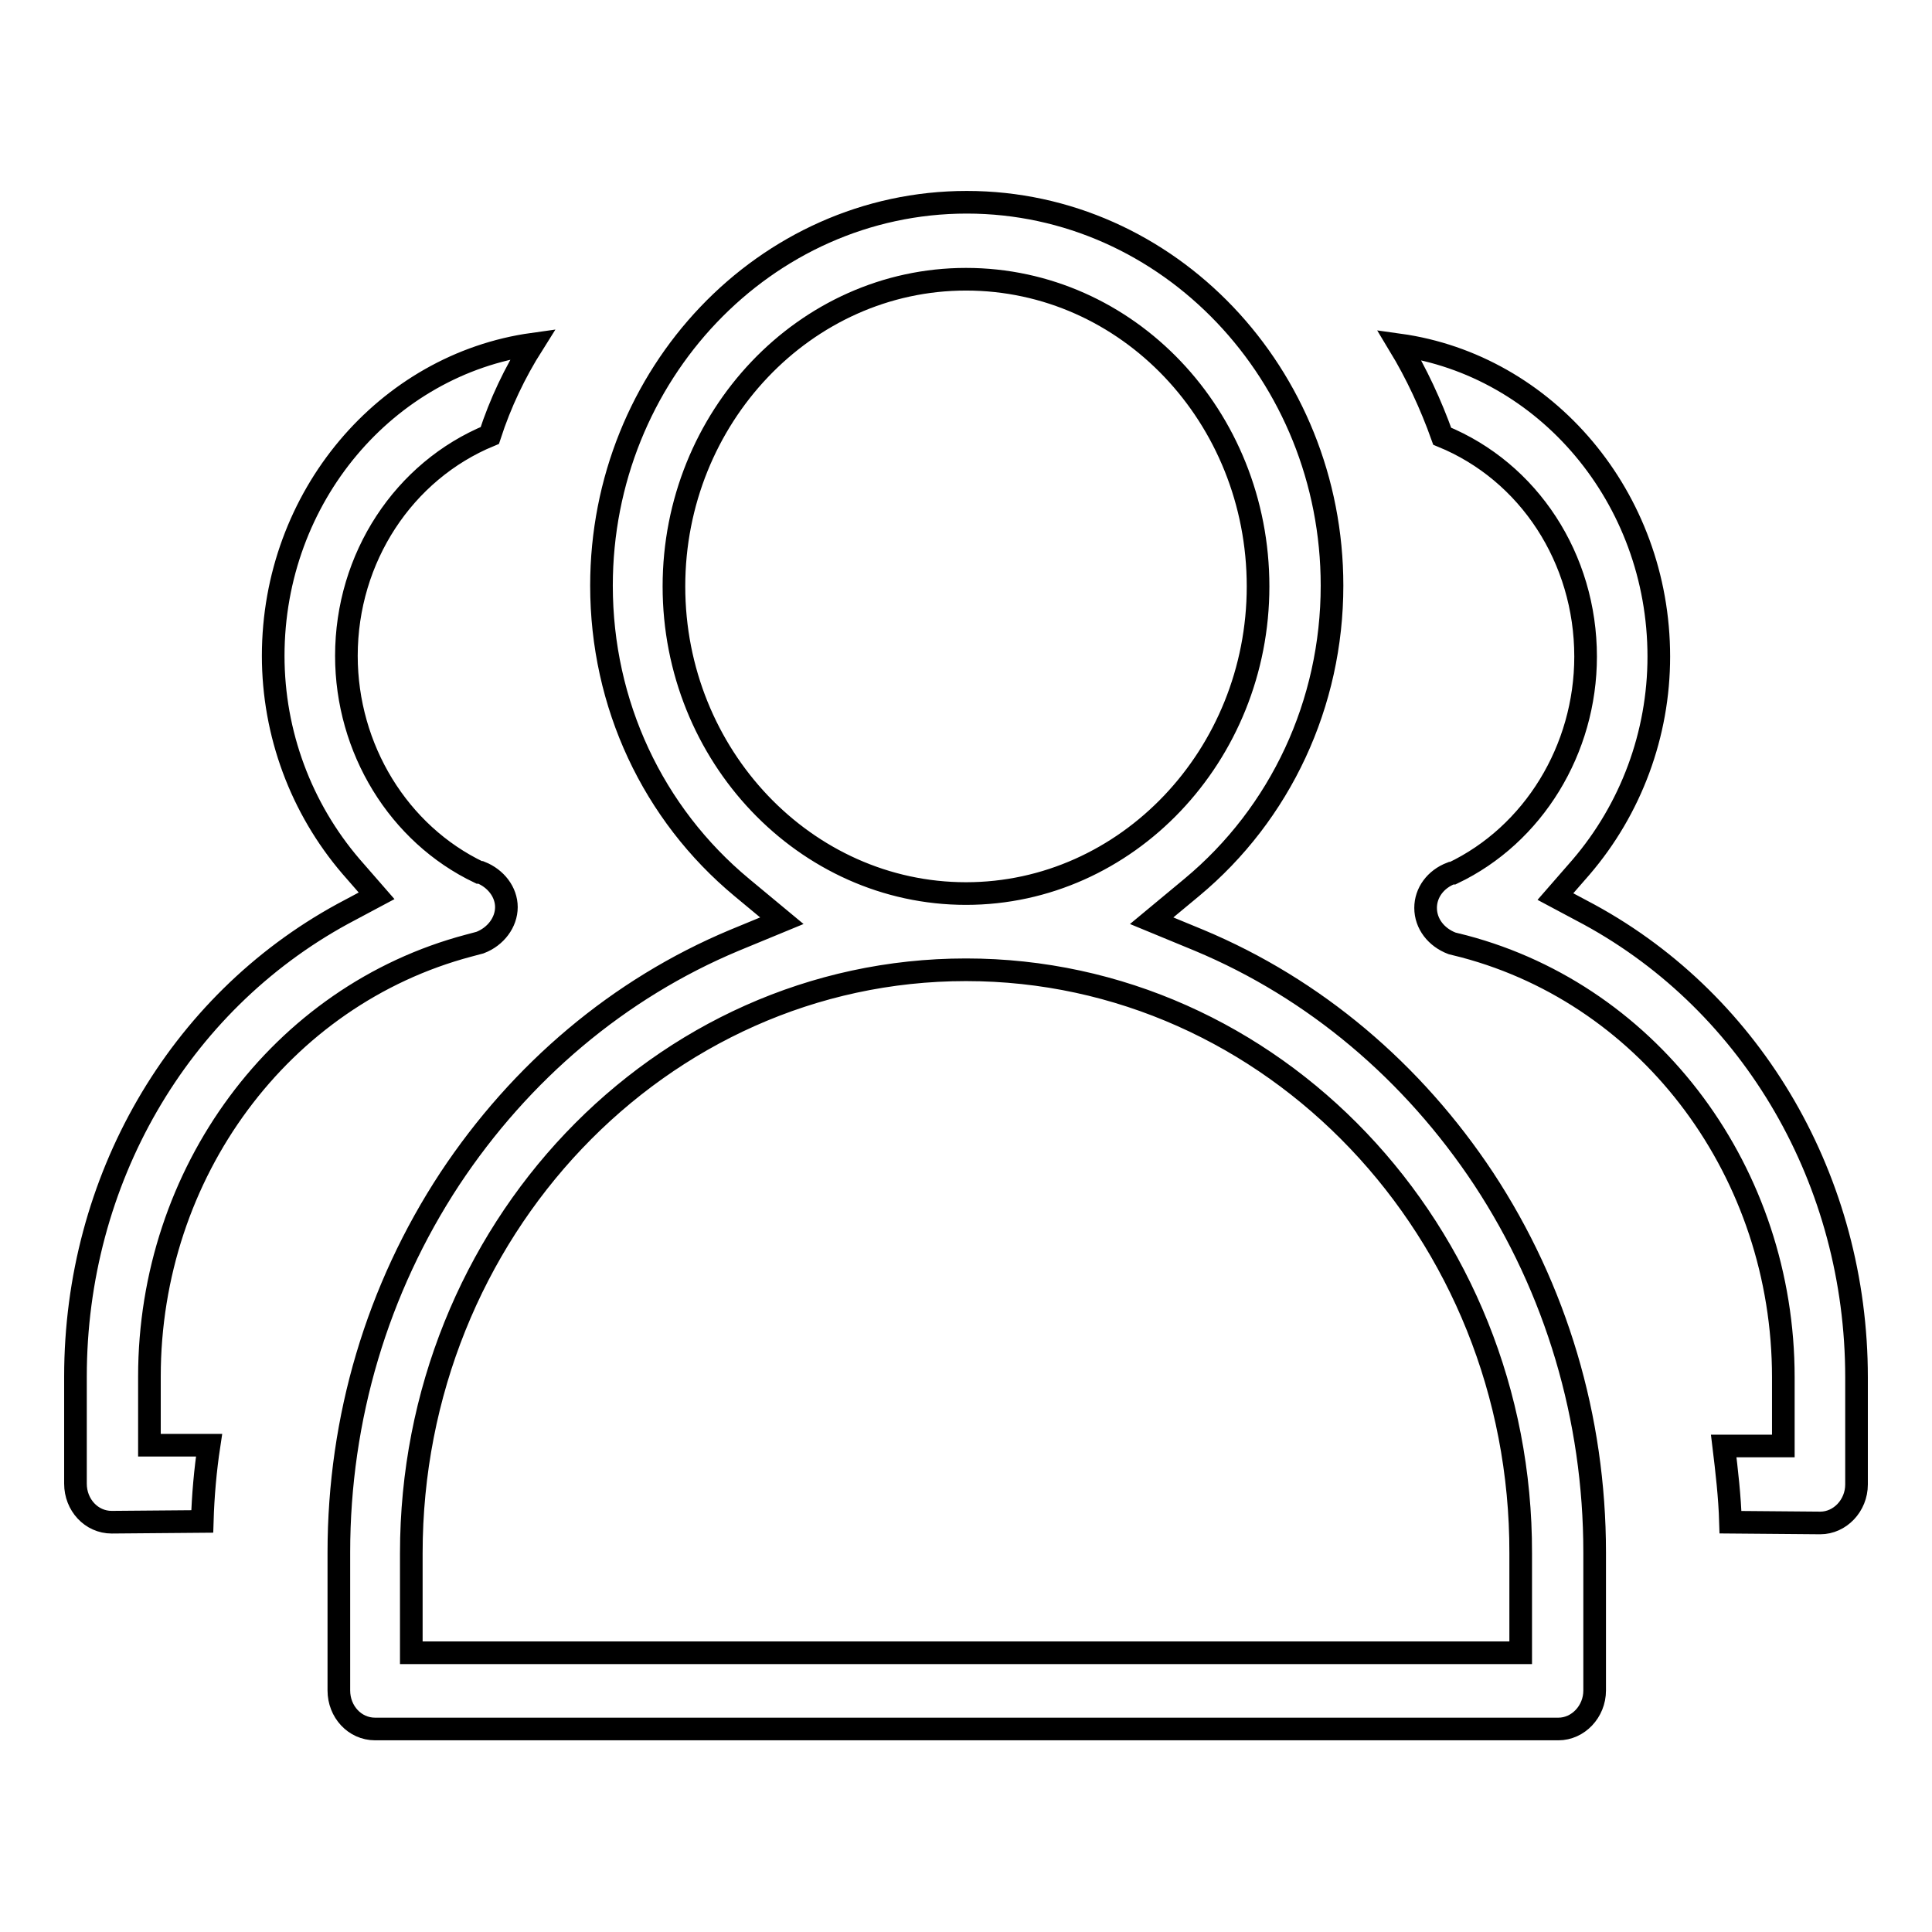 <?xml version="1.0" encoding="utf-8"?>
<!-- Svg Vector Icons : http://www.onlinewebfonts.com/icon -->
<!DOCTYPE svg PUBLIC "-//W3C//DTD SVG 1.1//EN" "http://www.w3.org/Graphics/SVG/1.1/DTD/svg11.dtd">
<svg version="1.1" xmlns="http://www.w3.org/2000/svg" xmlns:xlink="http://www.w3.org/1999/xlink" x="0px" y="0px" viewBox="0 0 256 256" enable-background="new 0 0 256 256" xml:space="preserve">
<g><g><path stroke-width="3" fill-opacity="0" stroke="#000000"  d="M49.7,229.1c-2.7,0-4.8-2.3-4.8-5.1v-18.3c0-17.8,5.1-34.9,14.7-49.5C69,142,82,131,97.3,124.6l6.3-2.6l-5.3-4.4c-11.8-9.8-18.6-24.3-18.6-40c0-28,21.7-50.8,48.4-50.8c26.7,0,48.4,22.8,48.4,50.8c0,15.6-6.8,30.2-18.6,40l-5.3,4.4l6.3,2.6c15.3,6.4,28.3,17.4,37.7,31.6c9.6,14.6,14.7,31.7,14.7,49.5v18.3c0,2.8-2.2,5.1-4.8,5.1H49.7L49.7,229.1z M128,128.5c-40.6,0-73.5,34.7-73.5,77.3V219h147v-13.2C201.6,163.2,168.6,128.5,128,128.5L128,128.5z M128,37c-21.3,0-38.7,18.3-38.7,40.7s17.4,40.7,38.7,40.7s38.7-18.3,38.7-40.7C166.7,55.2,149.4,37,128,37L128,37z M14.8,201.7c-2.7,0-4.8-2.3-4.8-5.1v-14.2c0-26,13.6-49.4,35.4-61.3l4.5-2.4l-3.4-3.9c-6.6-7.7-10.3-17.6-10.3-27.9c0-21.1,15-38.6,34.4-41.3c-2.4,3.8-4.3,7.8-5.7,12.1c-11.4,4.7-19,16.2-19,29.2c0,12.3,6.9,23.6,17.6,28.7l0.1,0l0.1,0c2,0.8,3.4,2.6,3.4,4.6c0,2-1.4,3.9-3.5,4.7l-1.5,0.4c-24.9,6.6-42.3,30.1-42.3,57.1v9.1h7.9c-0.5,3.3-0.8,6.7-0.9,10.1L14.8,201.7L14.8,201.7z M229.3,201.7c-0.1-3.4-0.5-6.8-0.9-10.1h7.9v-9.1c0-27-17.4-50.5-42.3-57.1l-1.6-0.4c-2.1-0.8-3.5-2.6-3.5-4.7c0-2,1.3-3.8,3.4-4.6l0.1,0l0.1,0c10.7-5.1,17.6-16.4,17.6-28.7c0-13-7.5-24.5-19-29.2c-1.5-4.2-3.4-8.3-5.7-12.1c19.4,2.7,34.4,20.2,34.4,41.3c0,10.3-3.7,20.2-10.3,27.9l-3.4,3.9l4.5,2.4c21.8,11.9,35.4,35.4,35.4,61.3v14.2c0,2.8-2.2,5.1-4.8,5.1L229.3,201.7L229.3,201.7z"/></g></g>
</svg>